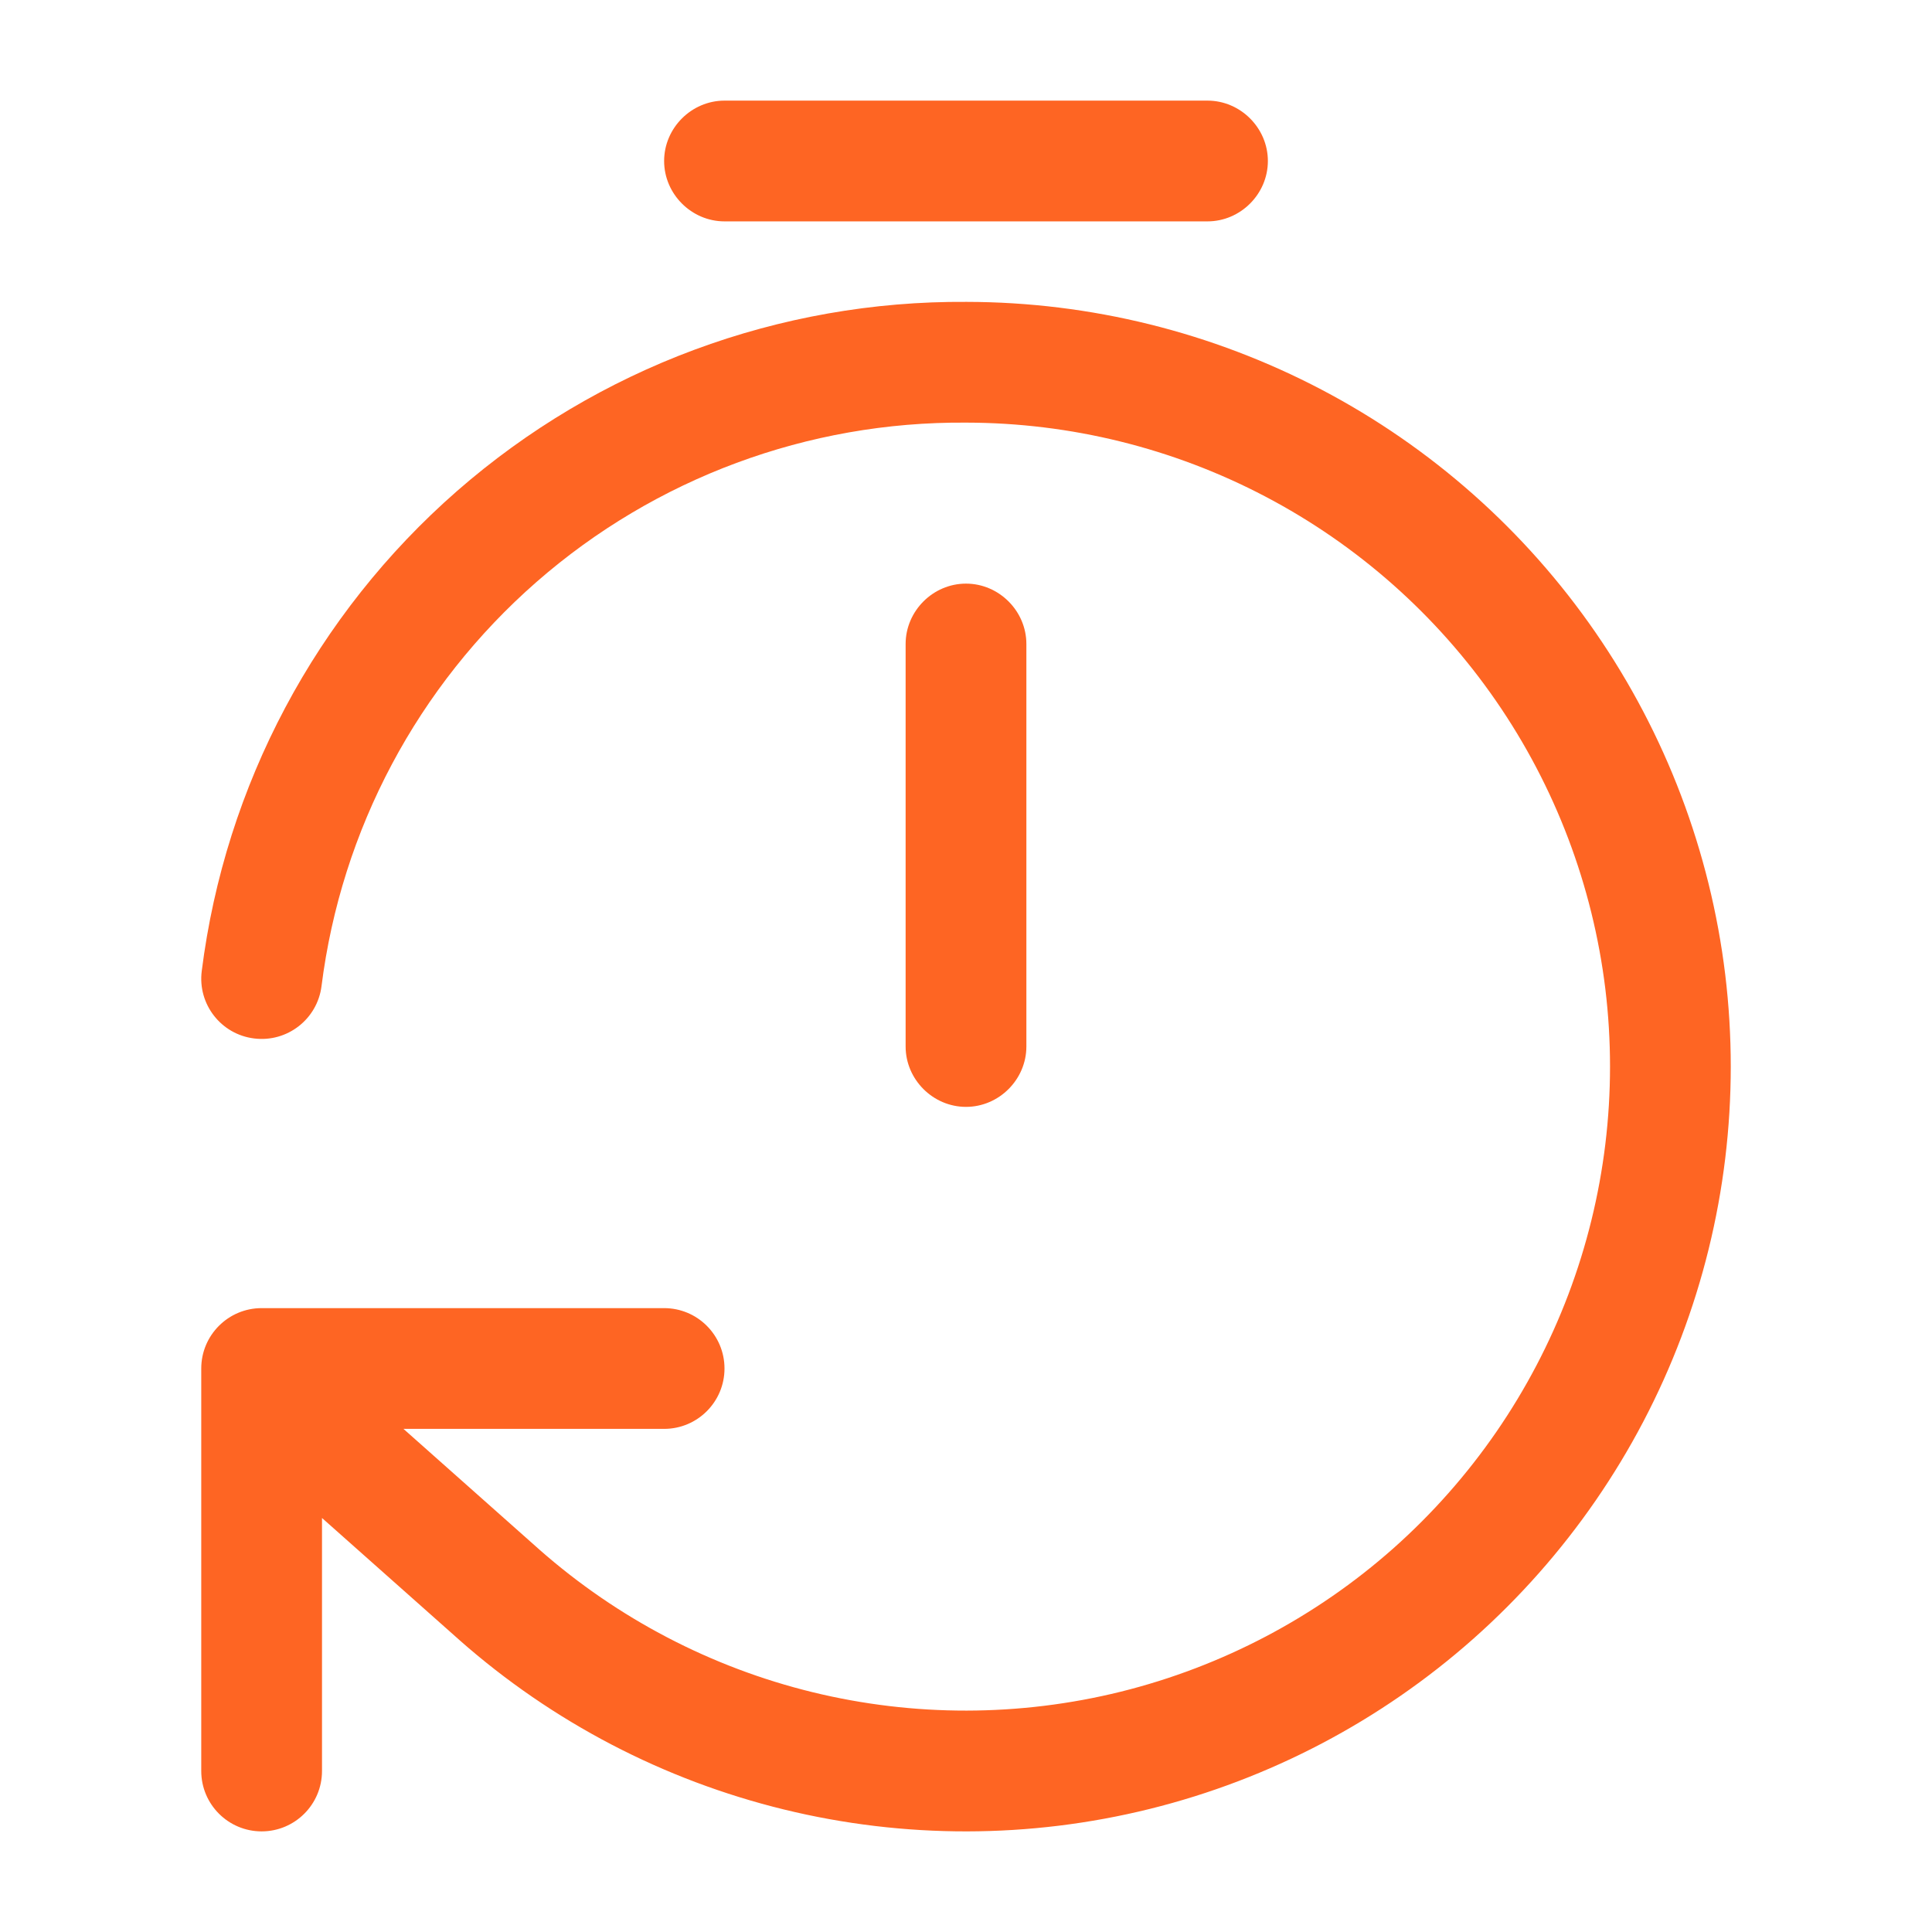 <svg width="24" height="24" viewBox="0 0 24 24" fill="none" xmlns="http://www.w3.org/2000/svg">
<path fill-rule="evenodd" clip-rule="evenodd" d="M11.999 5.25C10.038 5.235 8.14 5.939 6.665 7.229C5.189 8.52 4.239 10.306 3.994 12.25C3.942 12.661 3.567 12.952 3.156 12.9C2.745 12.849 2.454 12.474 2.506 12.063C2.797 9.754 3.925 7.632 5.677 6.1C7.429 4.569 9.681 3.733 12.008 3.75C13.545 3.752 15.058 4.127 16.418 4.841C17.779 5.556 18.946 6.59 19.819 7.855C20.692 9.12 21.245 10.578 21.431 12.103C21.616 13.629 21.429 15.177 20.884 16.614C20.34 18.051 19.455 19.334 18.305 20.355C17.155 21.375 15.775 22.101 14.283 22.471C12.791 22.841 11.231 22.843 9.738 22.478C8.244 22.113 6.862 21.392 5.709 20.375L5.707 20.373L4 18.857V22C4 22.414 3.664 22.75 3.25 22.75C2.836 22.75 2.5 22.414 2.5 22V17.191C2.5 17.189 2.5 17.186 2.5 17.184V17C2.5 16.586 2.836 16.25 3.25 16.25H8.25C8.664 16.25 9 16.586 9 17C9 17.414 8.664 17.75 8.25 17.75H5.012L6.701 19.25L6.702 19.251C7.673 20.106 8.837 20.714 10.094 21.021C11.352 21.328 12.665 21.326 13.922 21.015C15.179 20.703 16.341 20.092 17.31 19.233C18.278 18.373 19.023 17.293 19.482 16.082C19.94 14.872 20.098 13.569 19.942 12.284C19.785 11 19.32 9.773 18.584 8.707C17.849 7.642 16.866 6.771 15.72 6.169C14.574 5.567 13.299 5.252 12.004 5.25L11.999 5.25Z" fill="#FE6523"/>
<path d="M12 13.75C11.59 13.75 11.25 13.41 11.25 13V8C11.25 7.59 11.59 7.25 12 7.25C12.41 7.25 12.75 7.59 12.75 8V13C12.75 13.41 12.41 13.75 12 13.75Z" fill="#FE6523"/>
<path d="M15 2.75H9C8.59 2.75 8.25 2.41 8.25 2C8.25 1.59 8.59 1.25 9 1.25H15C15.41 1.25 15.75 1.59 15.75 2C15.75 2.41 15.41 2.75 15 2.75Z" fill="#FE6523"/>
</svg>
